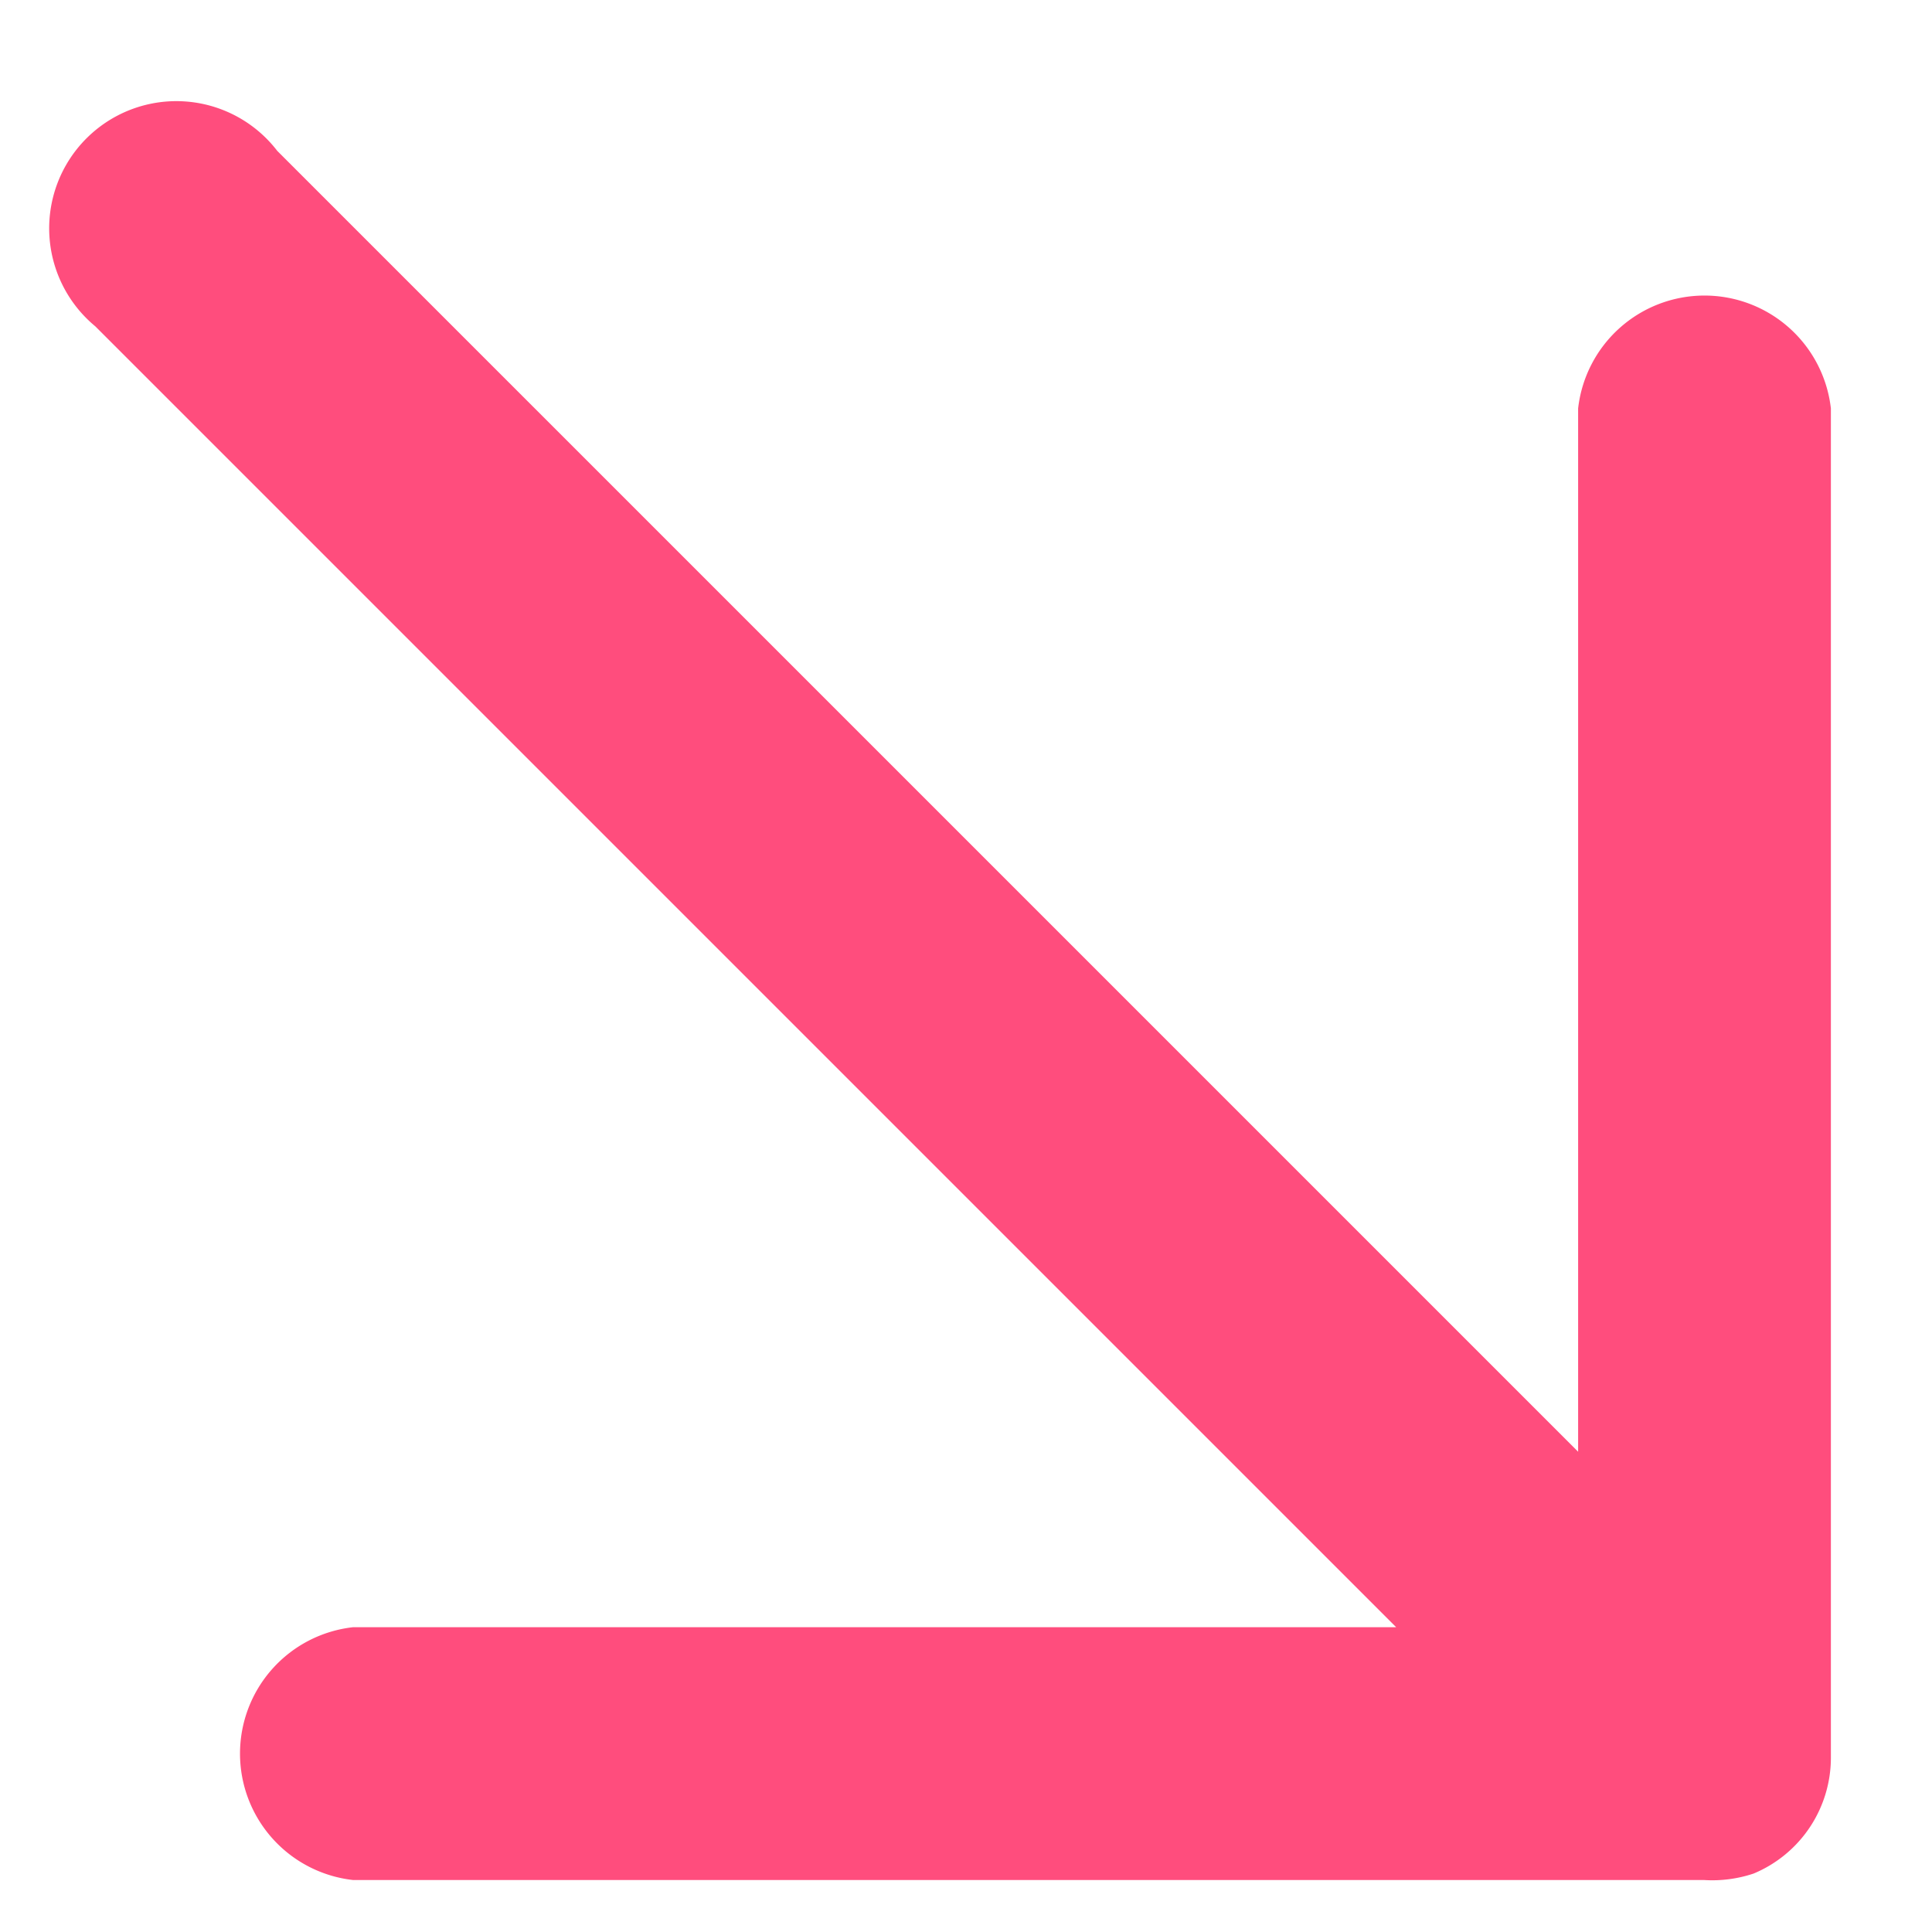 <svg width="12" height="12" xmlns="http://www.w3.org/2000/svg">

 <g>
  <title>background</title>
  <rect fill="none" id="canvas_background" height="14" width="14" y="-1" x="-1"/>
 </g>
 <g>
  <title>Layer 1</title>
  <path transform="rotate(90 5.839,6.153) " fill="#ff4d7d" d="m11.323,1.1a0.78,0.78 0 0 0 -0.72,-0.48l-8.38,0a0.79,0.79 0 0 0 0,1.57l6.48,0l-8.08,8.08a0.79,0.79 0 1 0 1.09,1.13l0,0l8.08,-8.08l0,6.48a0.79,0.79 0 0 0 1.57,0l0,-8.39a0.81,0.81 0 0 0 -0.04,-0.31z" id="Pfad_841"/>
 </g>
</svg>